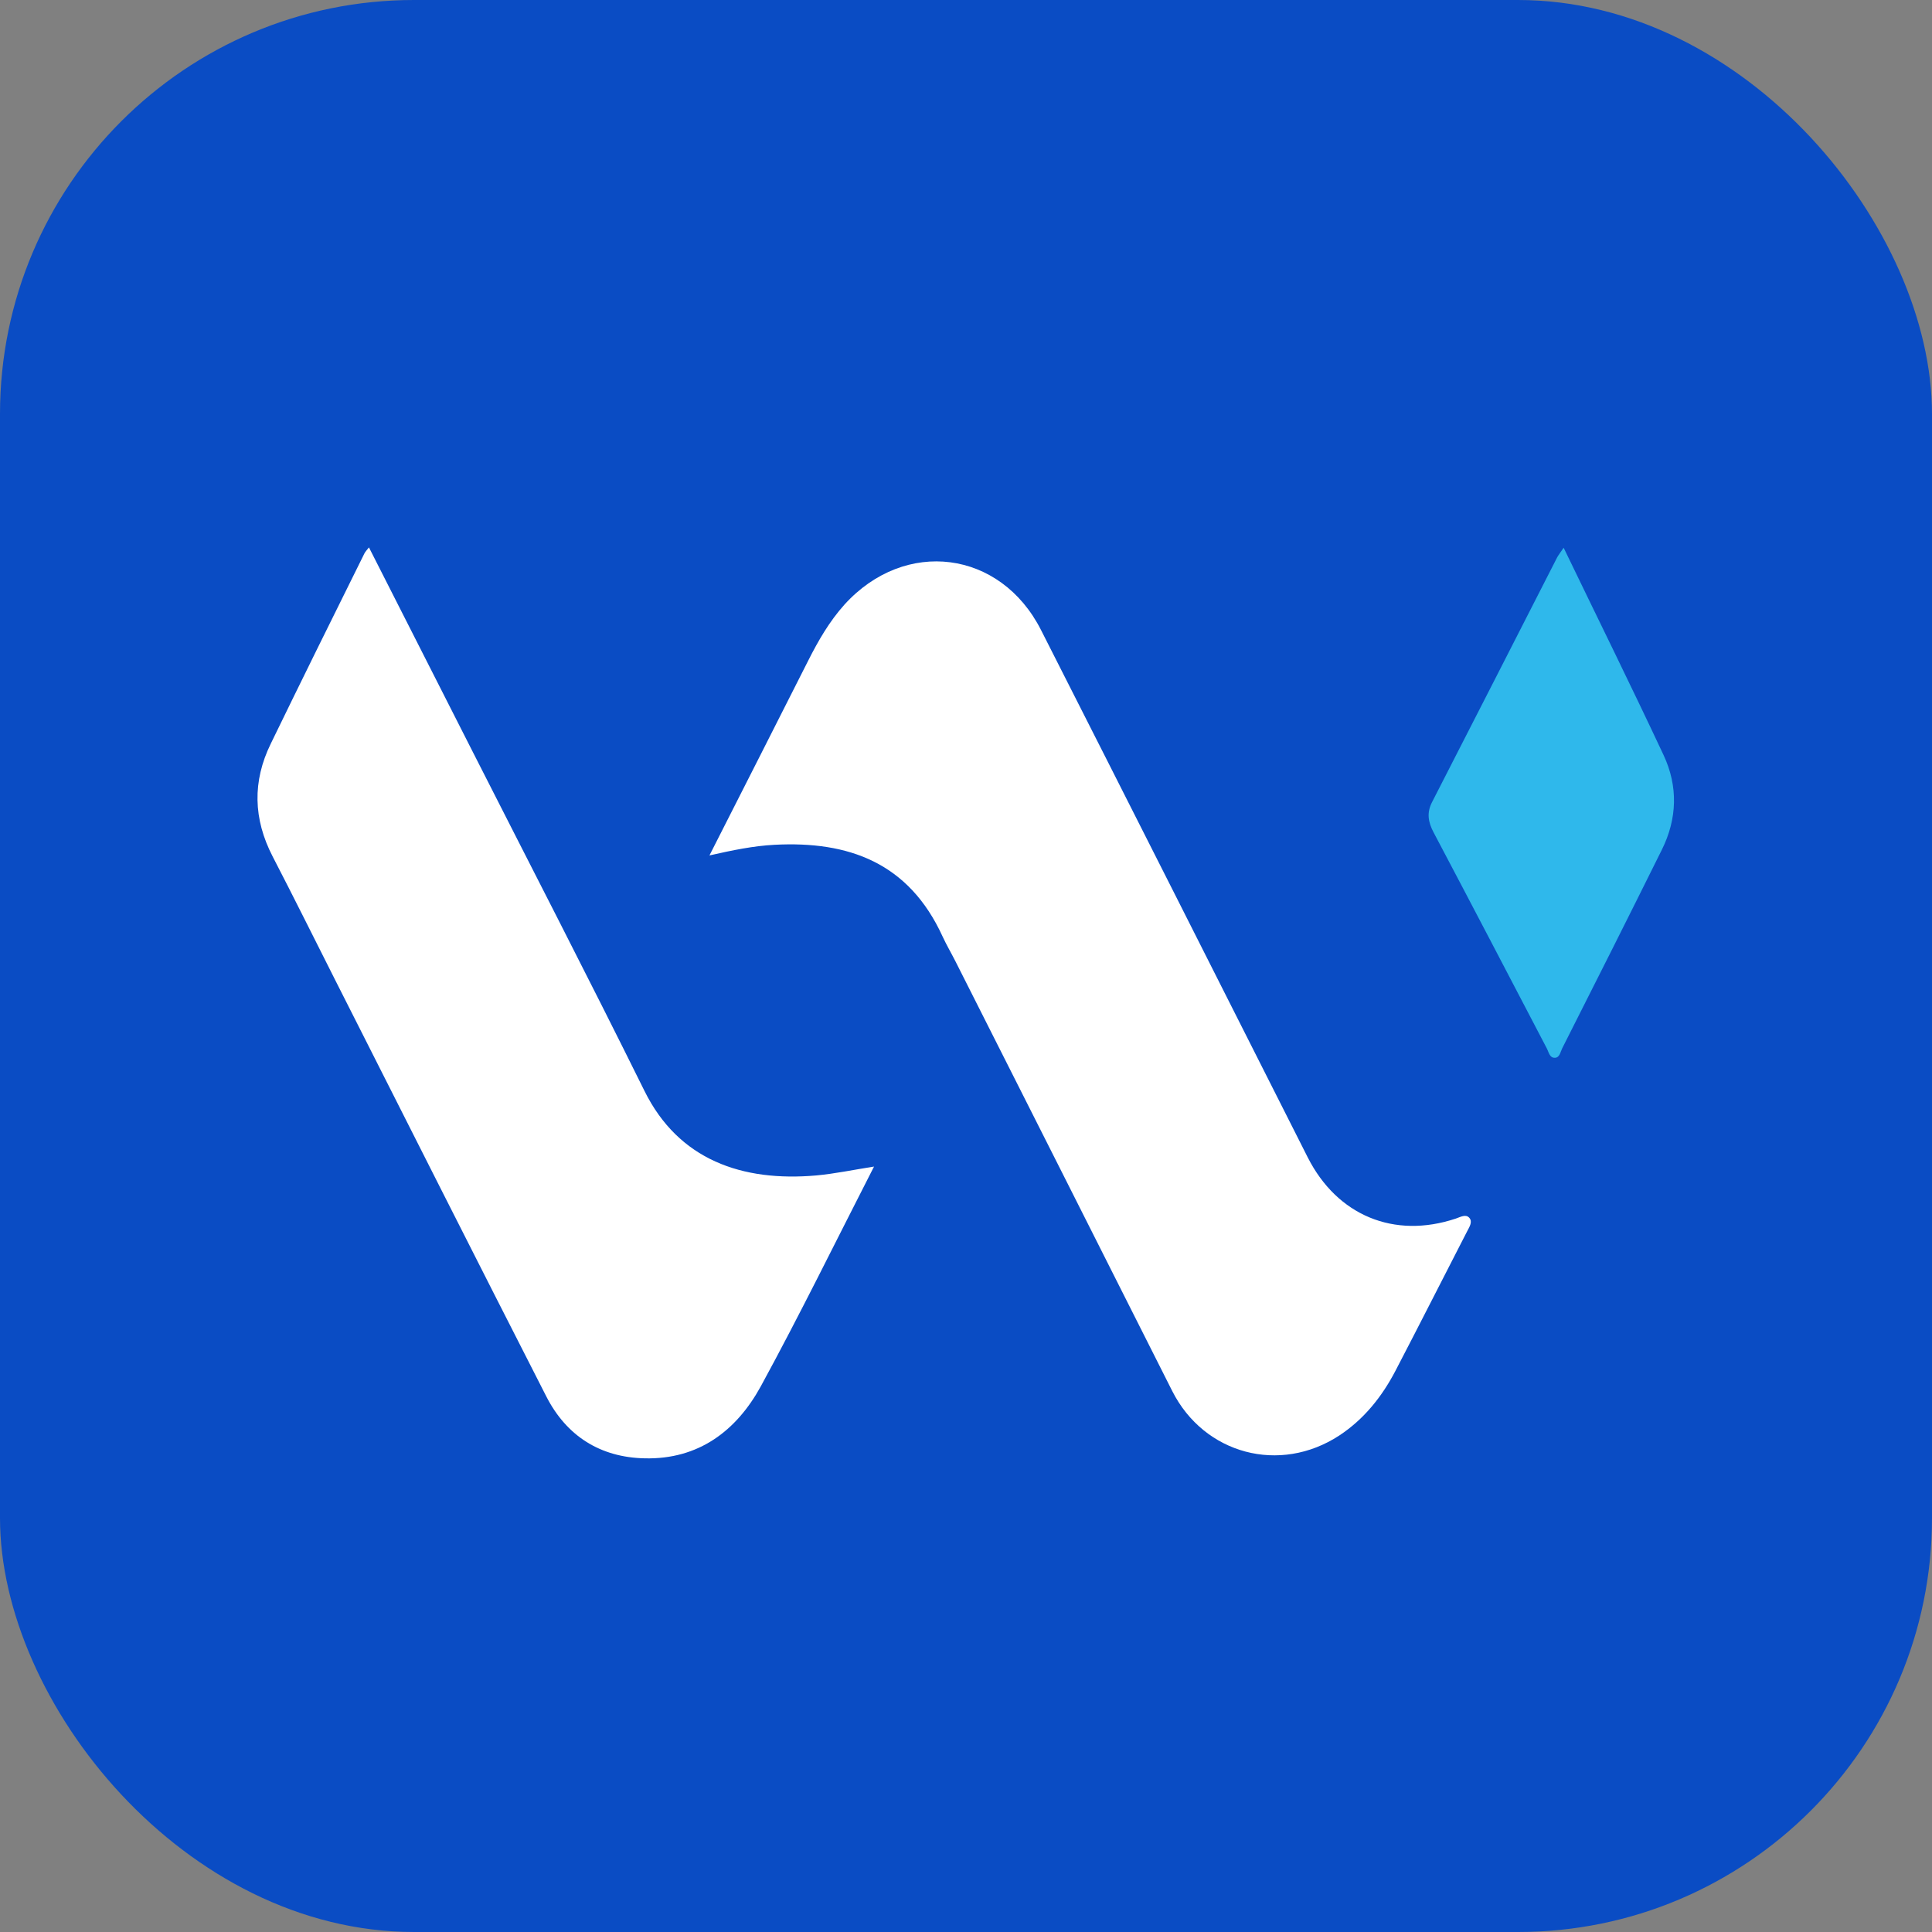 <svg width="30" height="30" viewBox="0 0 30 30" fill="none"
    xmlns="http://www.w3.org/2000/svg">
    <rect x="0" y="0" width="30" height="30" fill="#808080" stroke="none"/>
    <rect width="30" height="30" rx="6.429" fill="#0A4CC4"/>
    <g clip-path="url(#clip0_234_3806)">
        <path d="M11.019 13.278C11.544 12.244 12.048 11.252 12.55 10.258C12.707 9.947 12.878 9.65 13.113 9.388C14.053 8.352 15.536 8.54 16.166 9.785C17.55 12.512 18.928 15.241 20.307 17.973C20.764 18.874 21.648 19.242 22.606 18.922C22.677 18.898 22.761 18.848 22.815 18.91C22.87 18.971 22.818 19.05 22.782 19.119C22.411 19.839 22.045 20.564 21.669 21.285C21.46 21.686 21.182 22.036 20.797 22.29C19.875 22.894 18.7 22.583 18.203 21.601C17.081 19.376 15.959 17.15 14.835 14.925C14.77 14.797 14.697 14.673 14.637 14.543C14.112 13.394 13.175 13.057 12.025 13.118C11.699 13.135 11.376 13.202 11.017 13.283L11.019 13.278Z" fill="white"/>
        <path d="M13.572 18.114C12.975 19.281 12.419 20.417 11.813 21.528C11.435 22.217 10.848 22.664 10.013 22.645C9.321 22.631 8.796 22.298 8.482 21.682C7.384 19.531 6.297 17.377 5.206 15.22C4.883 14.581 4.564 13.937 4.234 13.3C3.932 12.717 3.918 12.132 4.205 11.547C4.683 10.563 5.17 9.579 5.658 8.595C5.672 8.566 5.696 8.543 5.729 8.5C6.271 9.57 6.806 10.62 7.339 11.671C8.23 13.426 9.133 15.173 10.006 16.937C10.536 18.012 11.525 18.354 12.678 18.252C12.961 18.226 13.244 18.166 13.574 18.114H13.572Z" fill="white"/>
        <path d="M24.281 8.507C24.811 9.605 25.332 10.658 25.831 11.723C26.059 12.208 26.045 12.712 25.805 13.195C25.294 14.226 24.776 15.254 24.257 16.28C24.229 16.338 24.217 16.43 24.136 16.425C24.06 16.423 24.048 16.333 24.017 16.276C23.433 15.158 22.85 14.041 22.261 12.926C22.175 12.764 22.151 12.619 22.239 12.451C22.888 11.188 23.532 9.921 24.179 8.656C24.198 8.621 24.224 8.587 24.279 8.507H24.281Z" fill="#2FB8EB"/>
    </g>
    <defs>
        <clipPath id="clip0_234_3806">
            <rect width="22" height="14.148" fill="white" transform="translate(4 8.5)"/>
        </clipPath>
    </defs>
</svg>
